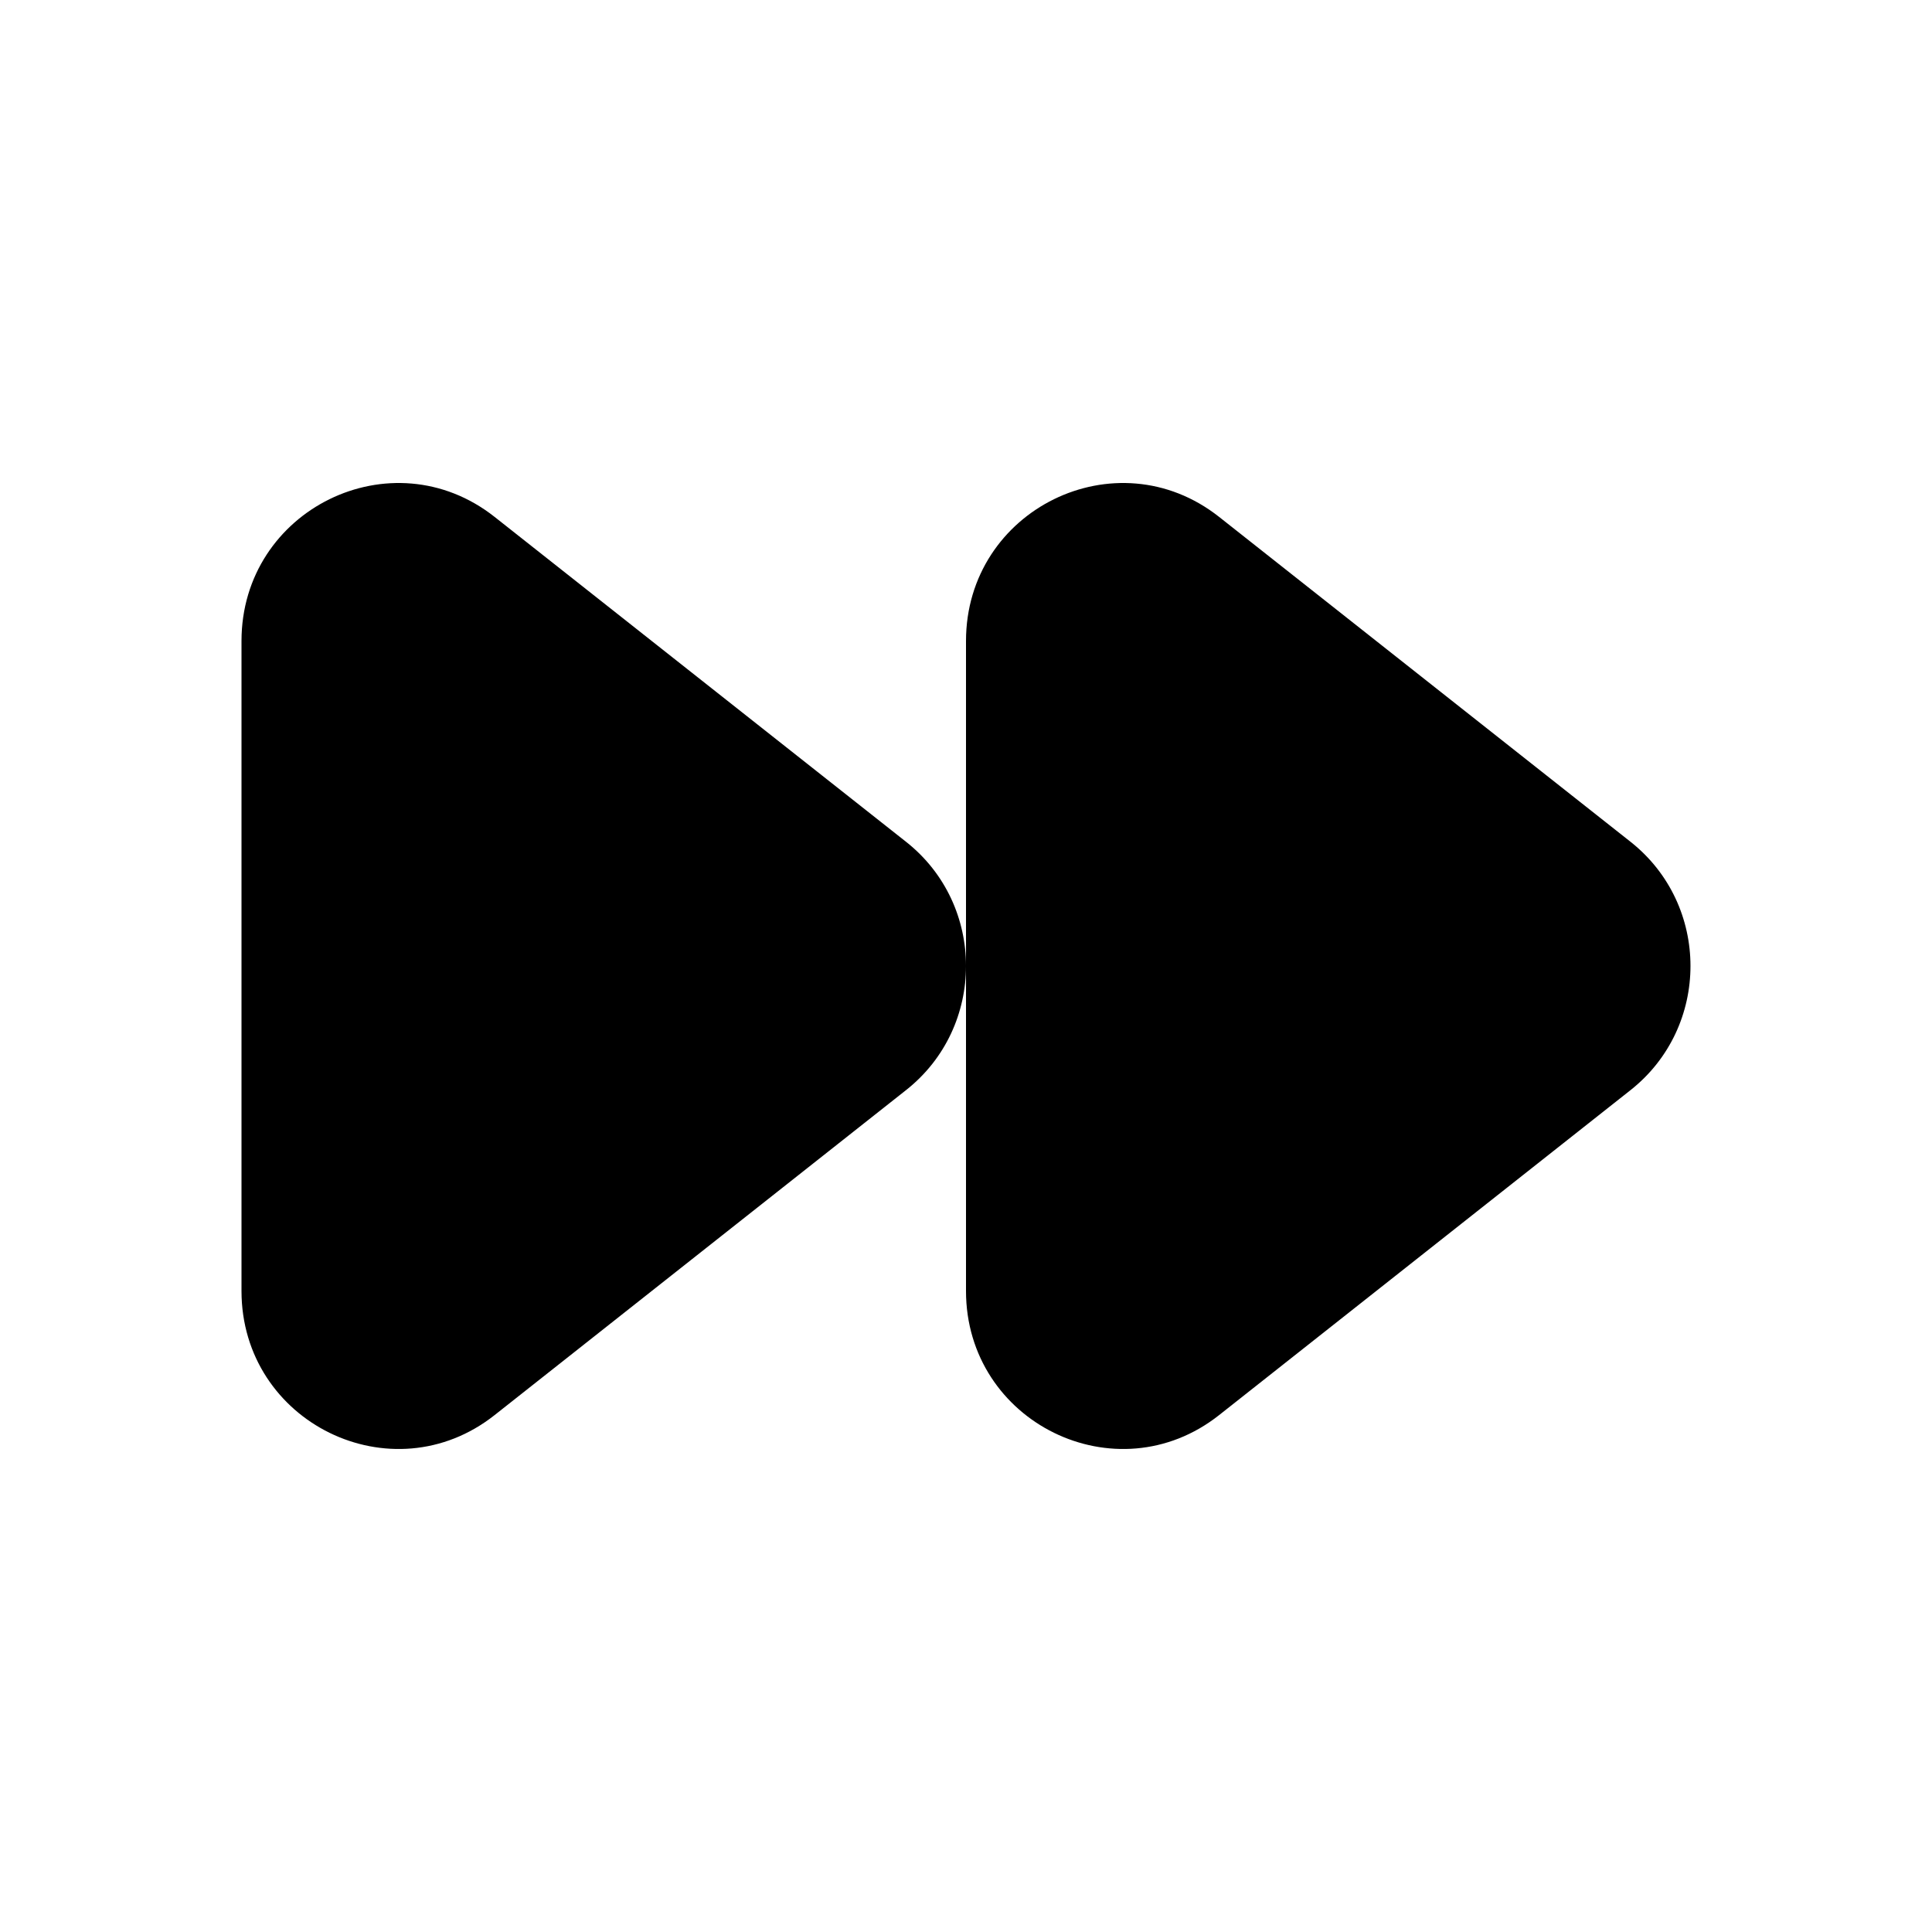 <svg width="24" height="24" viewBox="0 0 24 24" fill="none" xmlns="http://www.w3.org/2000/svg">
<path d="M20.255 13.542L15.144 17.579C13.868 18.587 12 17.671 12 16.037V12C12 12.575 11.752 13.15 11.255 13.542L6.144 17.579C4.868 18.587 3 17.671 3 16.037V7.963C3 6.329 4.867 5.413 6.144 6.421L11.255 10.457C11.752 10.849 12 11.424 12 11.999V7.963C12 6.329 13.867 5.413 15.144 6.421L20.255 10.457C21.248 11.242 21.248 12.757 20.255 13.542Z" fill="black"/>
</svg>
